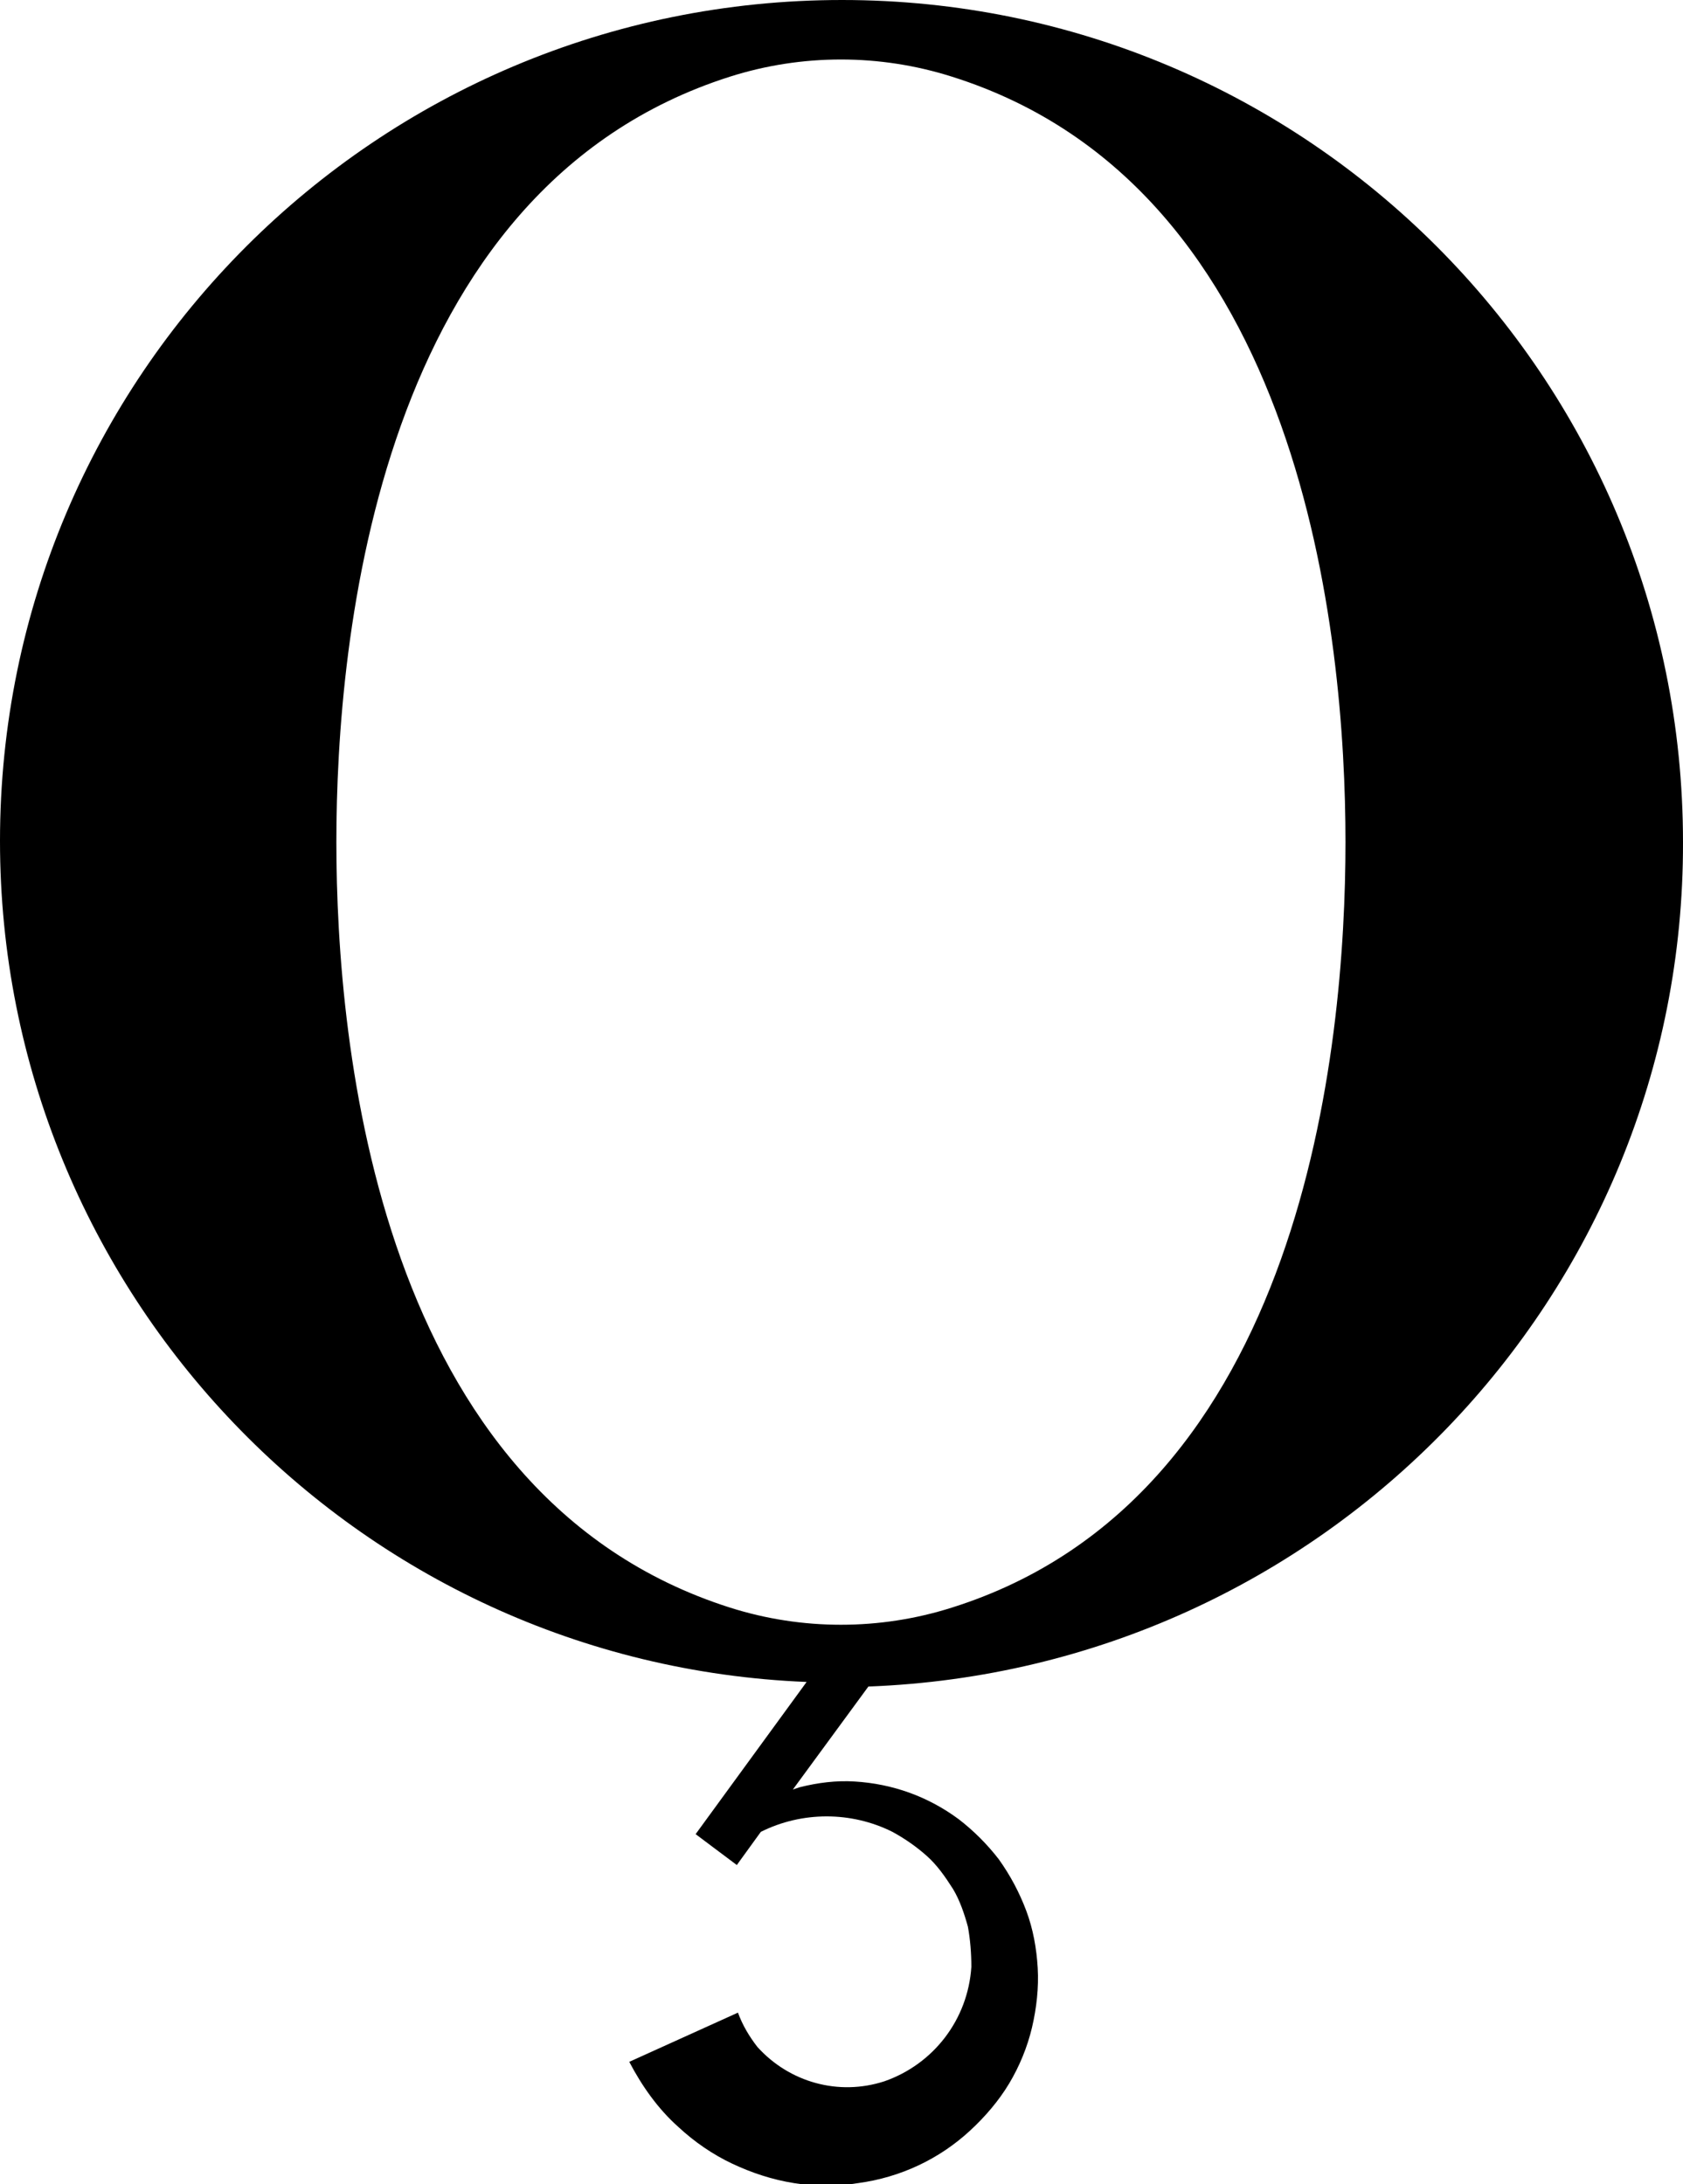 <?xml version="1.0" encoding="utf-8"?>
<!-- Generator: Adobe Illustrator 23.1.1, SVG Export Plug-In . SVG Version: 6.00 Build 0)  -->
<svg version="1.1" id="Calque_1" xmlns="http://www.w3.org/2000/svg" xmlns:xlink="http://www.w3.org/1999/xlink" x="0px" y="0px"
	 viewBox="0 0 147.1 190.9" style="enable-background:new 0 0 147.1 190.9;" xml:space="preserve">
<title>OC</title>
<path d="M147.1,73.6C147.1,32.9,114.2,0,73.6,0C32.9,0,0,32.9,0,73.5c0,39.4,31.1,71.9,70.5,73.5l-9.7,13.3l3.6,2.7l2.1-2.9
	c3.6-1.8,7.9-1.8,11.5,0c1.1,0.6,2.1,1.3,3,2.1c0.9,0.8,1.6,1.8,2.3,2.9c0.6,1,1,2.2,1.3,3.3c0.2,1.1,0.3,2.3,0.3,3.5
	c-0.3,4.6-3.3,8.5-7.6,10c-4,1.3-8.3,0.1-11.1-3c-0.7-0.9-1.3-1.9-1.7-3l-9.5,4.3c1.1,2.1,2.5,4.1,4.3,5.7l0,0
	c1.4,1.3,3,2.4,4.7,3.2c1.7,0.8,3.5,1.4,5.4,1.7c1.8,0.3,3.7,0.3,5.6,0c3.7-0.5,7.1-2.1,9.8-4.6c1.3-1.2,2.5-2.6,3.4-4.1
	c0.9-1.5,1.6-3.2,2-4.9c0.4-1.7,0.6-3.5,0.5-5.2c-0.1-1.7-0.4-3.4-1-5c-0.6-1.6-1.4-3.1-2.4-4.5c-1-1.3-2.2-2.5-3.5-3.5
	c-2.7-2-5.8-3.1-9.1-3.3c-1.6-0.1-3.2,0.1-4.8,0.5l-0.6,0.2l6.6-9C115.7,145.9,147.2,113.3,147.1,73.6z M29.4,73.6
	c0-17.8,3.6-57.1,34.4-66.9c6.3-2,13.1-2,19.4,0c30.8,9.7,34.4,49.1,34.4,66.9s-3.6,57.2-34.4,66.9c-6.3,2-13.1,2-19.4,0
	C33,130.7,29.4,91.4,29.4,73.6z"/>
</svg>
